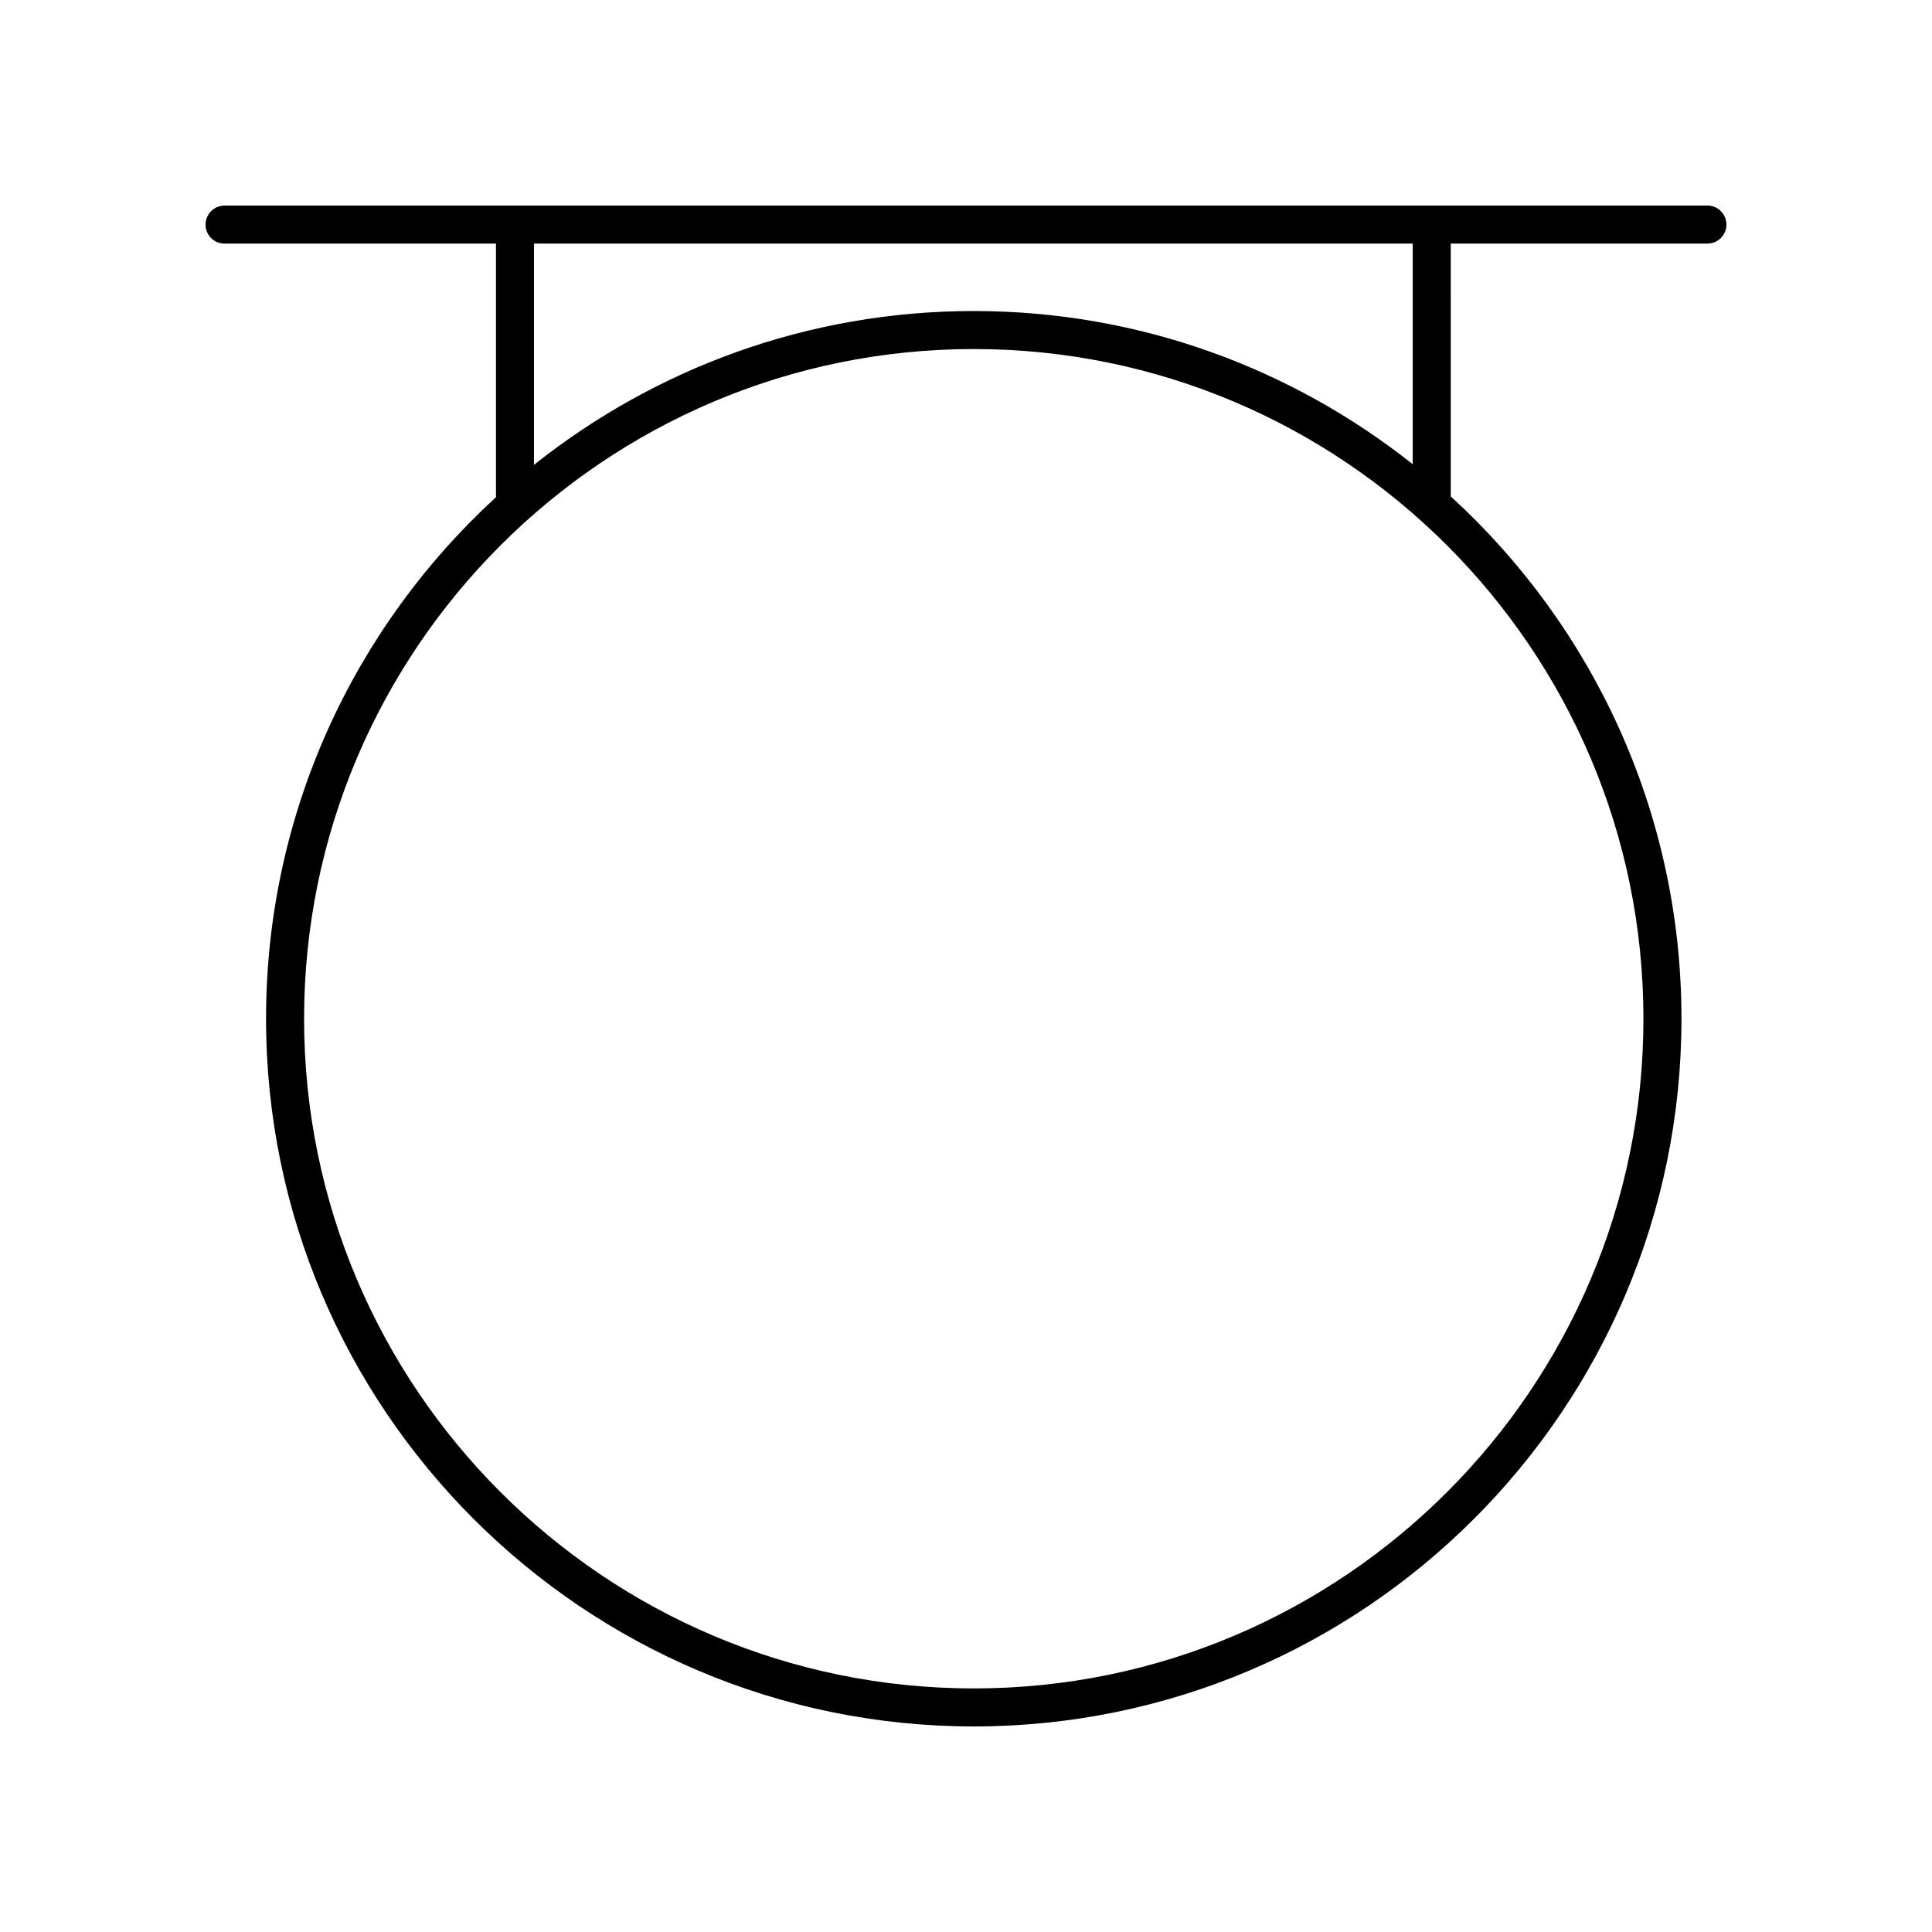 <?xml version="1.0" encoding="UTF-8"?>
<!-- Uploaded to: SVG Repo, www.svgrepo.com, Generator: SVG Repo Mixer Tools -->
<svg fill="#000000" width="800px" height="800px" version="1.1" viewBox="144 144 512 512" xmlns="http://www.w3.org/2000/svg">
 <path d="m596.48 198.48h-392.97c-2.781 0-5.039 2.254-5.039 5.039 0 2.781 2.254 5.039 5.039 5.039h71.93v67.203c-37.422 34.312-60.934 83.566-60.934 138.22 0 103.41 84.137 187.54 187.55 187.54 103.42 0 187.55-84.133 187.55-187.55 0-54.754-23.594-104.1-61.137-138.41l-0.004-67.012h68.016c2.781 0 5.039-2.254 5.039-5.039 0-2.781-2.258-5.035-5.039-5.035zm-16.953 215.5c0 97.859-79.613 177.47-177.47 177.47s-177.47-79.613-177.47-177.47 79.613-177.48 177.47-177.48c97.859 0.004 177.47 79.617 177.47 177.48zm-61.137-146.95c-32-25.387-72.41-40.605-116.34-40.605-44.016 0-84.508 15.281-116.54 40.766v-58.637h232.88z"/>
</svg>